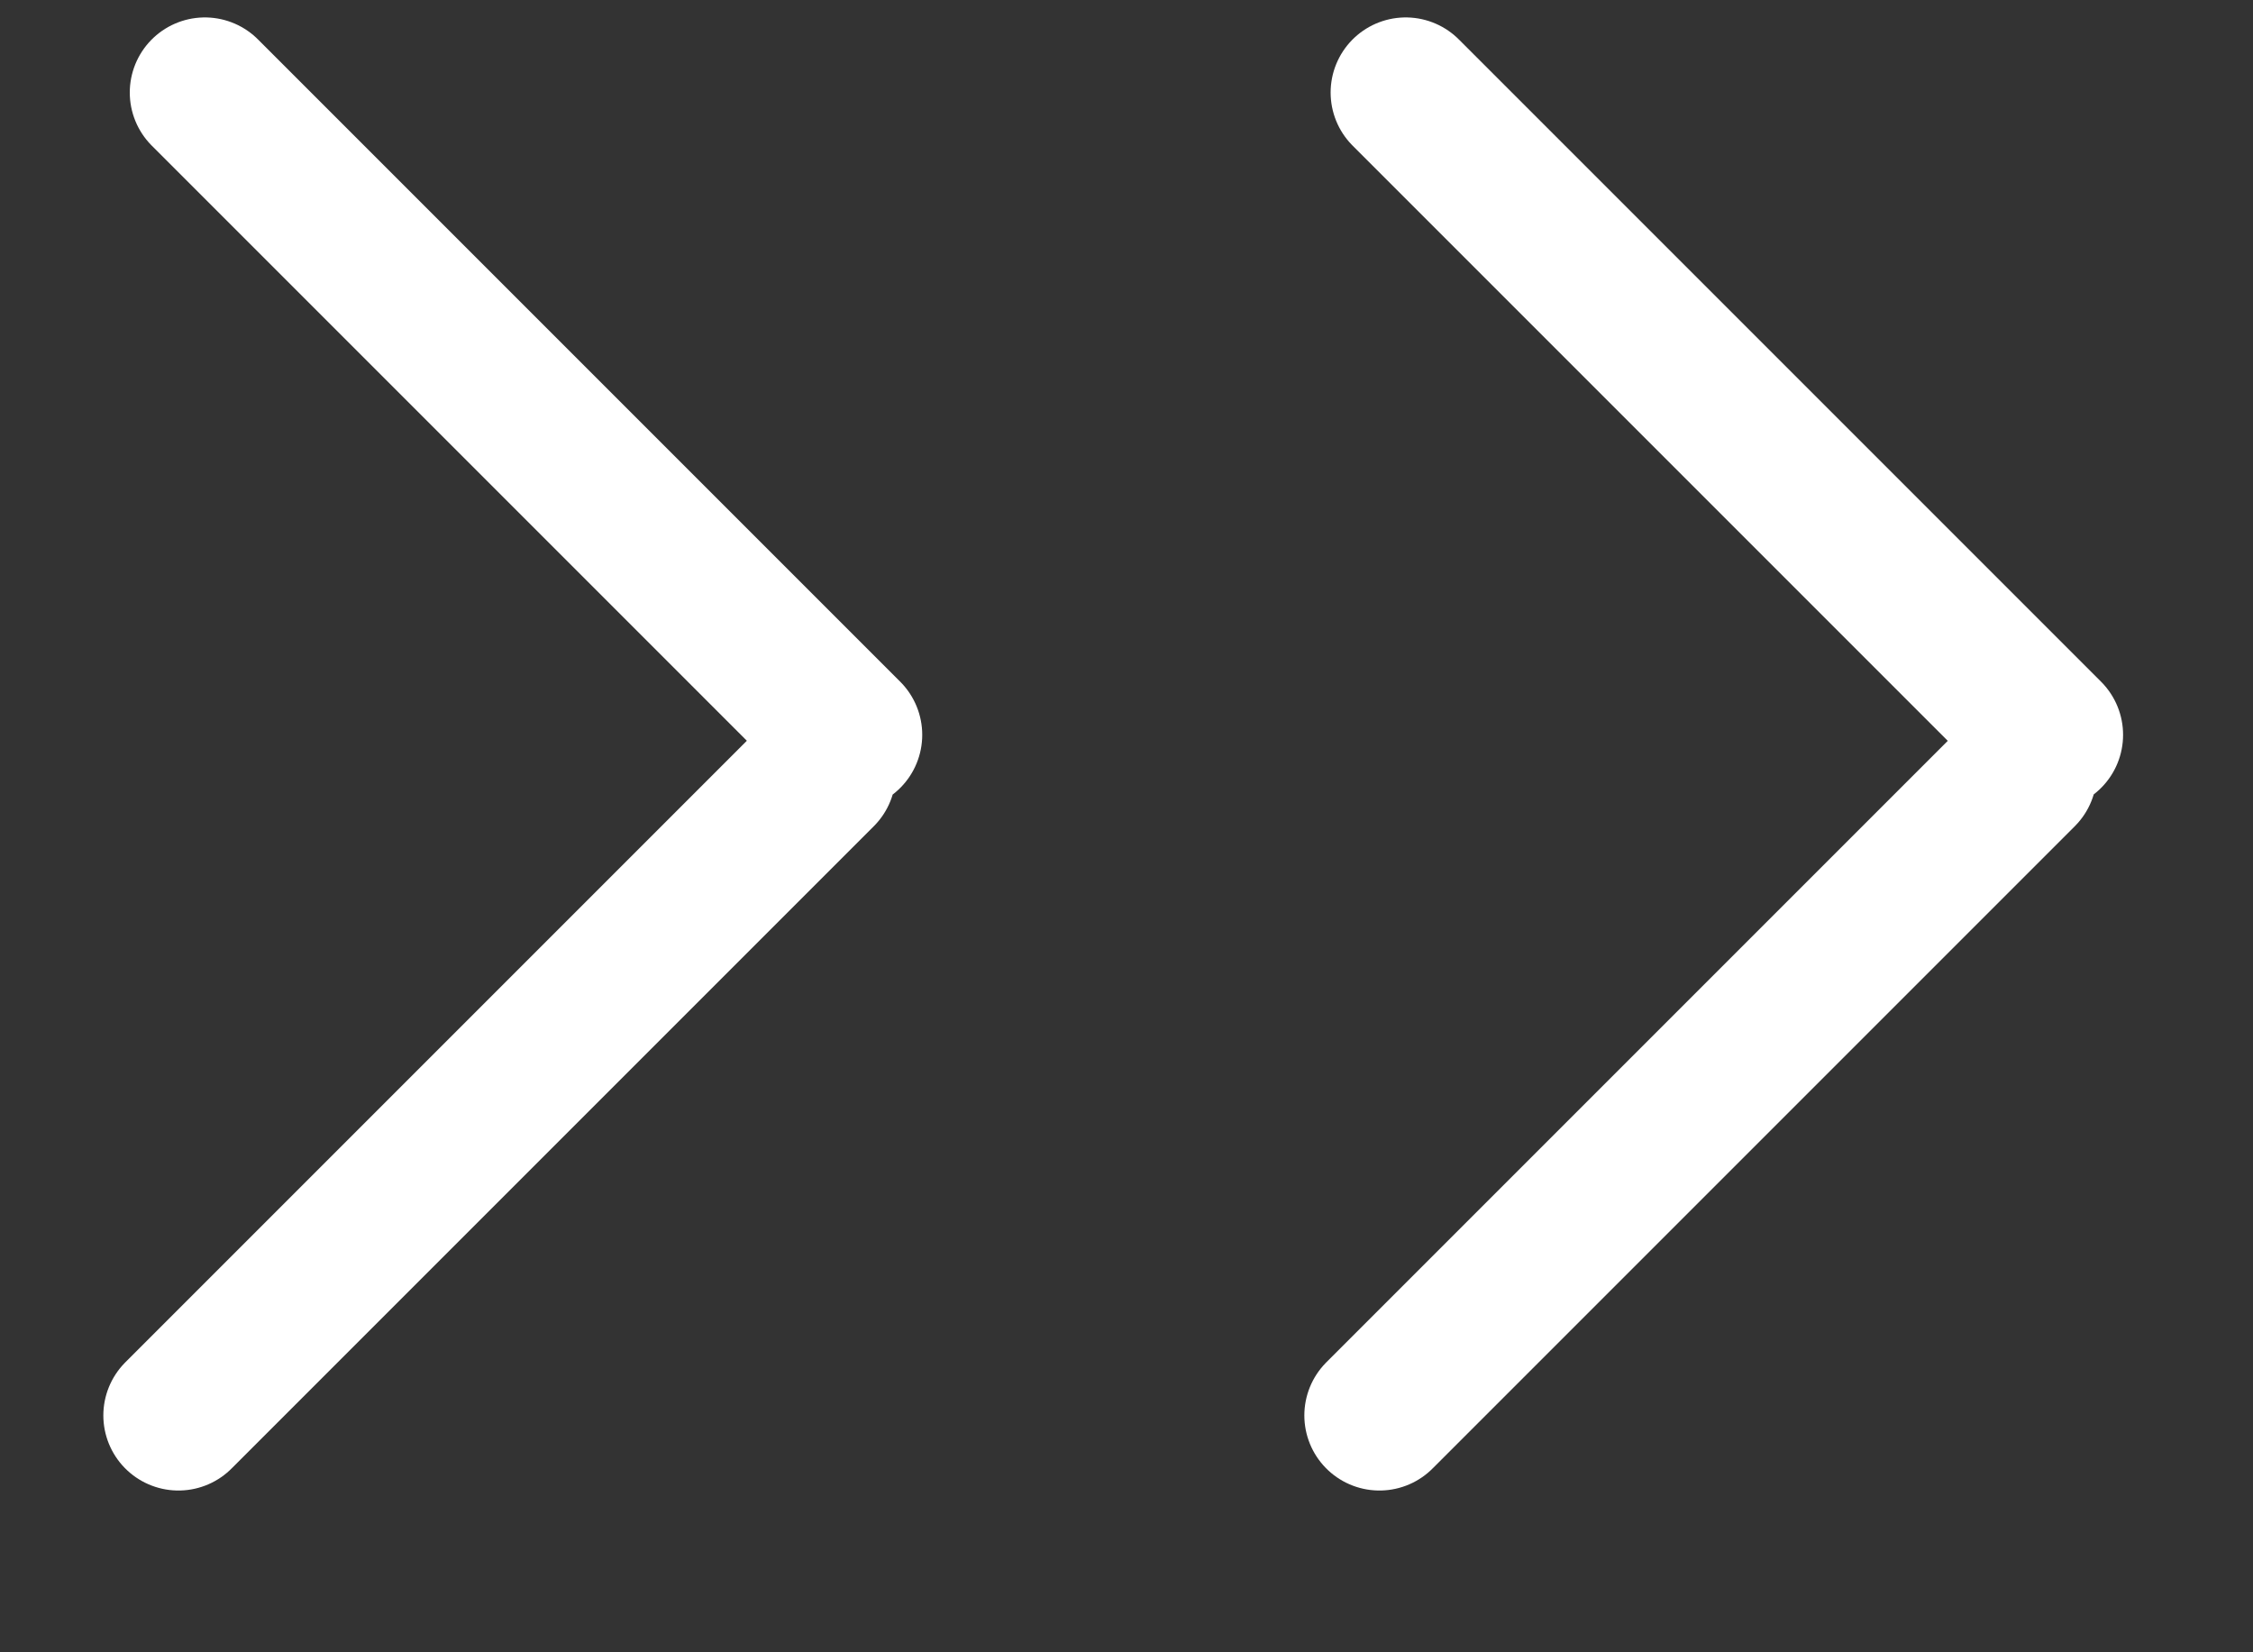 <svg width="15" height="11" viewBox="0 0 15 11" fill="none" xmlns="http://www.w3.org/2000/svg"><rect x="0" y="0" width="15" height="11" fill="#333333" stroke="none"/><path d="M1.188 9.423l4.276-4.276m3.72 4.276l4.276-4.276M1.364.616L5.64 4.892M9.359.616l4.276 4.276" stroke="#fff" stroke-linecap="round"/></svg>
